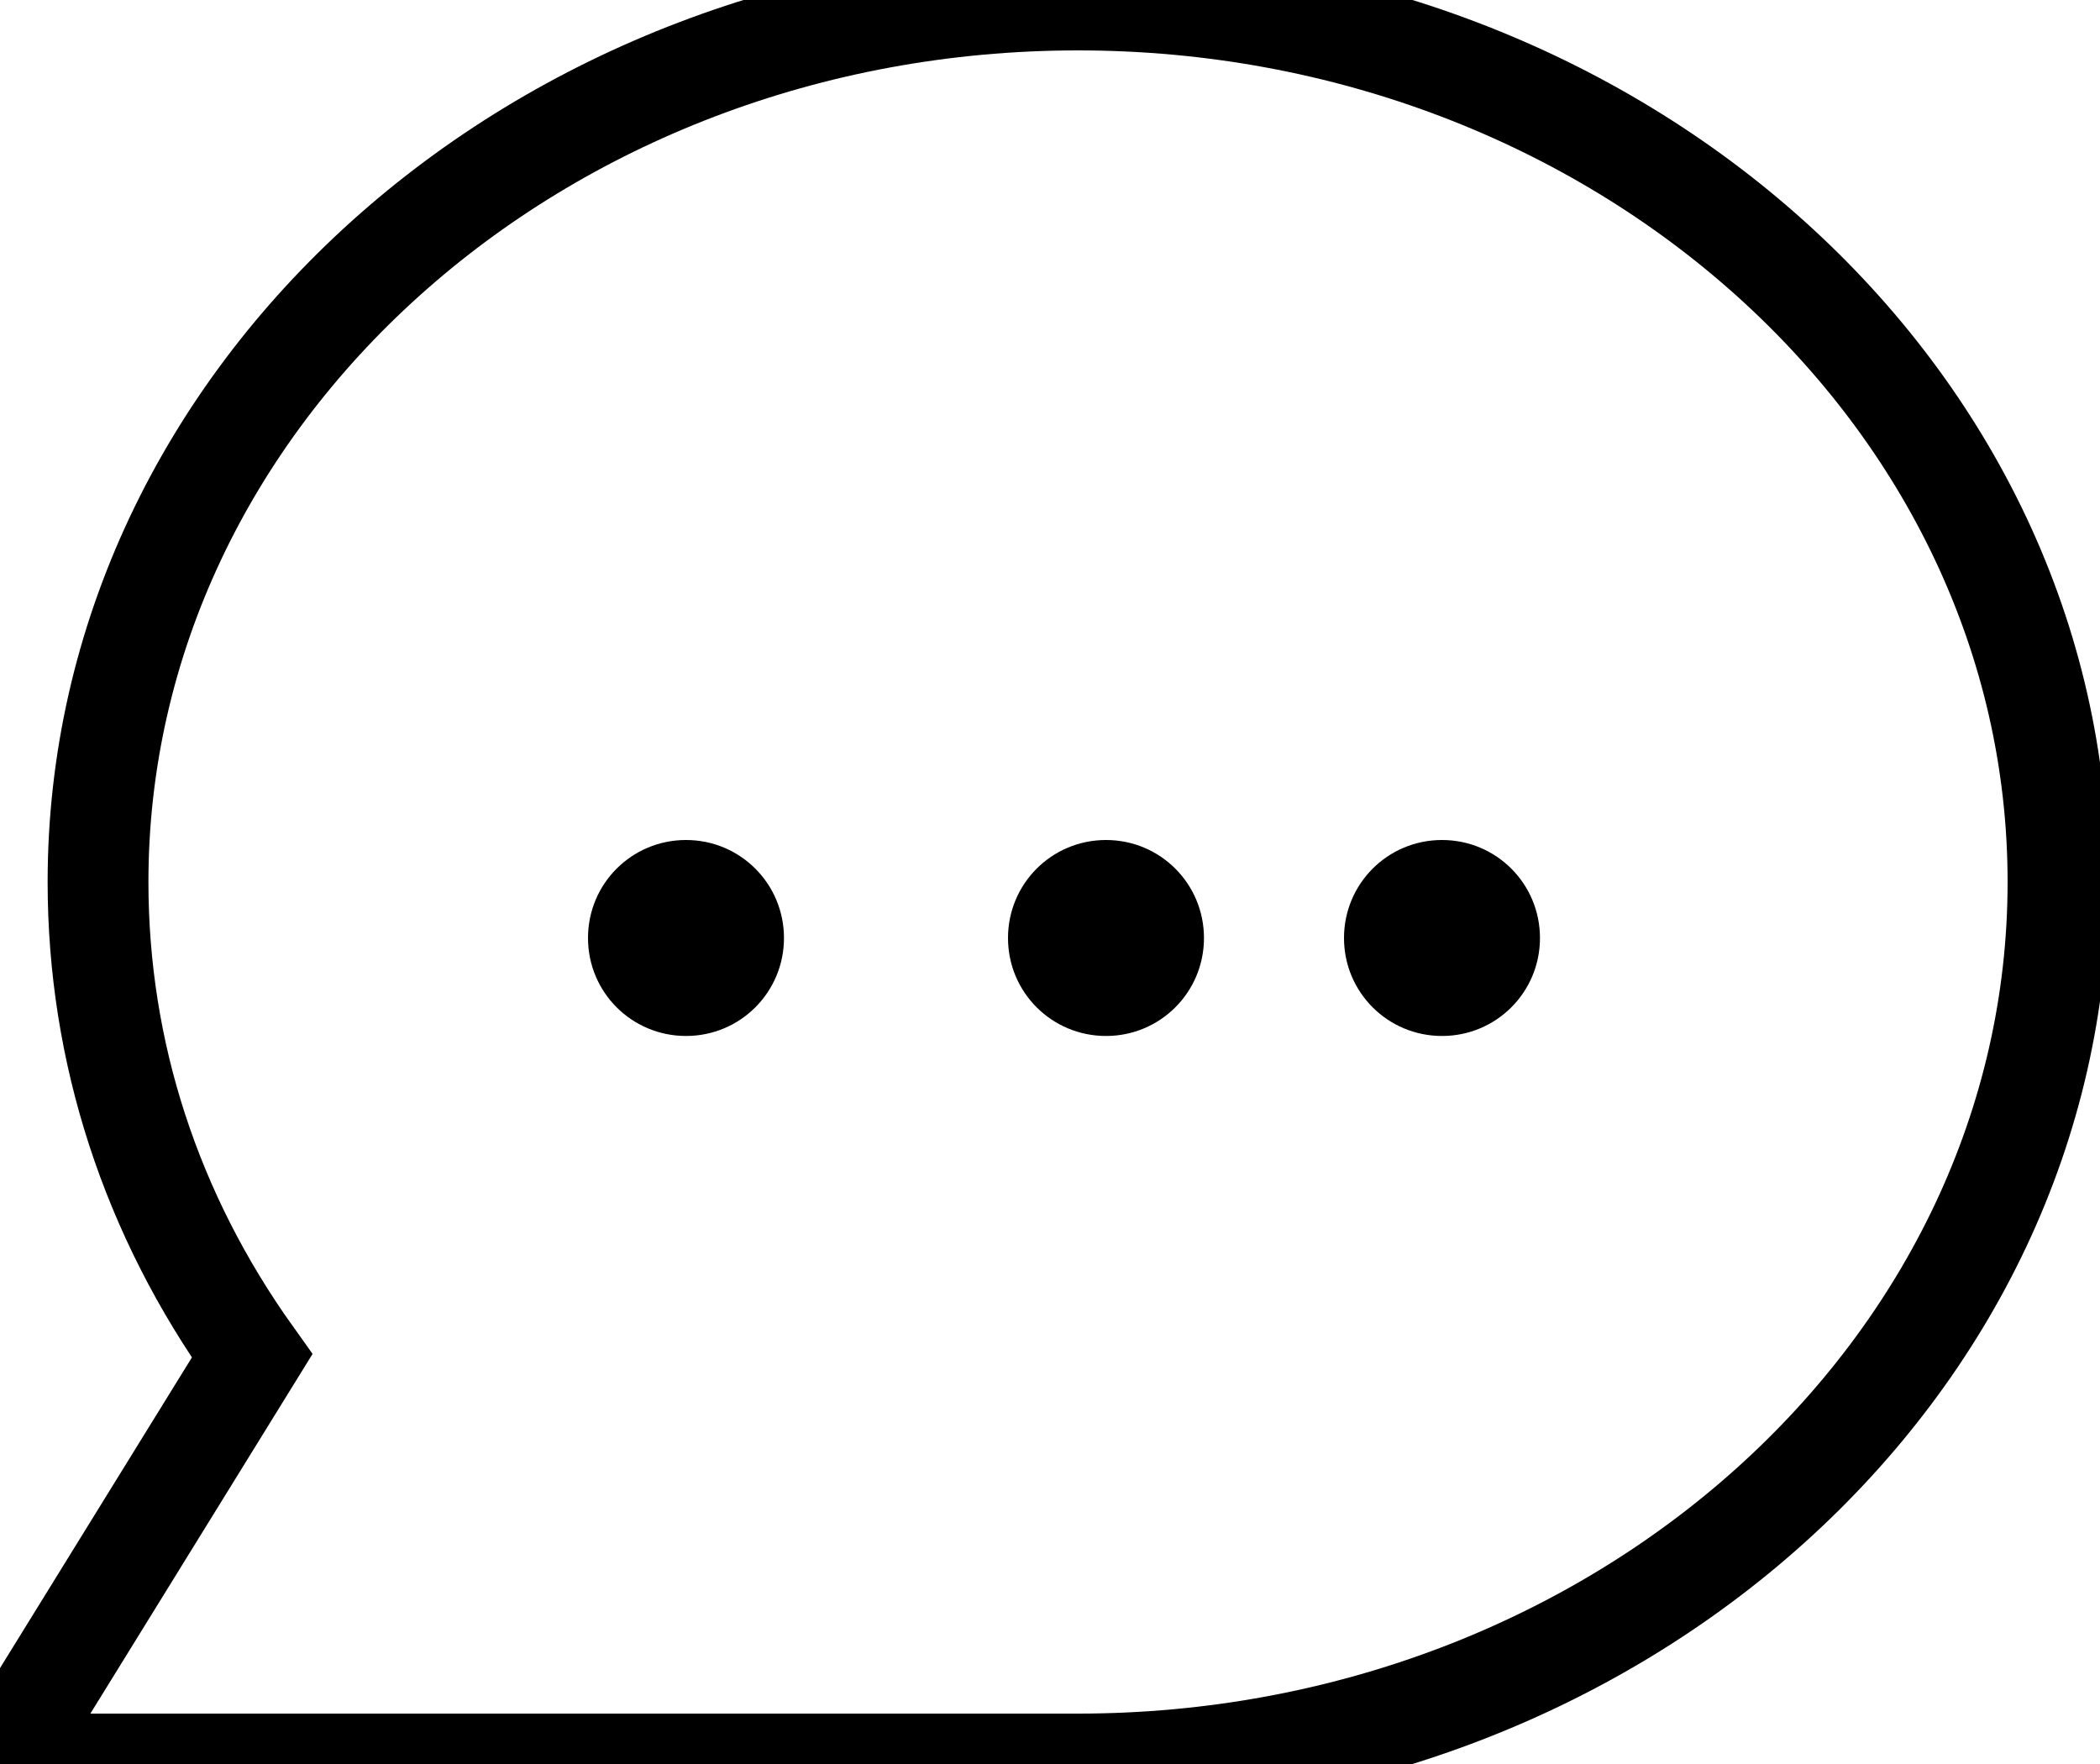 <svg width="25" height="21" viewBox="0 2 25 21" xmlns="http://www.w3.org/2000/svg" xmlns:xlink="http://www.w3.org/1999/xlink"><defs><mask id="chatb" x="0" y="0" width="24.5" height="21" fill="#fff"><use xlink:href="#chata"/></mask></defs><g fill="none" fill-rule="evenodd" transform="translate(0 2)"><path stroke="#000" stroke-width="1.2" d="M12.833 0C6.4 0 1.167 4.71 1.167 10.5c0 2.024.63 3.957 1.834 5.642L0 21h12.833C19.266 21 24.5 16.29 24.5 10.5S19.266 0 12.833 0z" id="chata"/><path d="M8.167 12.333c-.646 0-1.167-.52-1.167-1.166C7 10.52 7.52 10 8.167 10c.645 0 1.166.52 1.166 1.167 0 .645-.52 1.166-1.166 1.166zM13.167 12.333c-.646 0-1.167-.52-1.167-1.166 0-.646.52-1.167 1.167-1.167.645 0 1.166.52 1.166 1.167 0 .645-.52 1.166-1.166 1.166zM16 11.167c0-.646.52-1.167 1.167-1.167.645 0 1.166.52 1.166 1.167 0 .645-.52 1.166-1.166 1.166-.646 0-1.167-.52-1.167-1.166z" fill="#000"/></g></svg>
